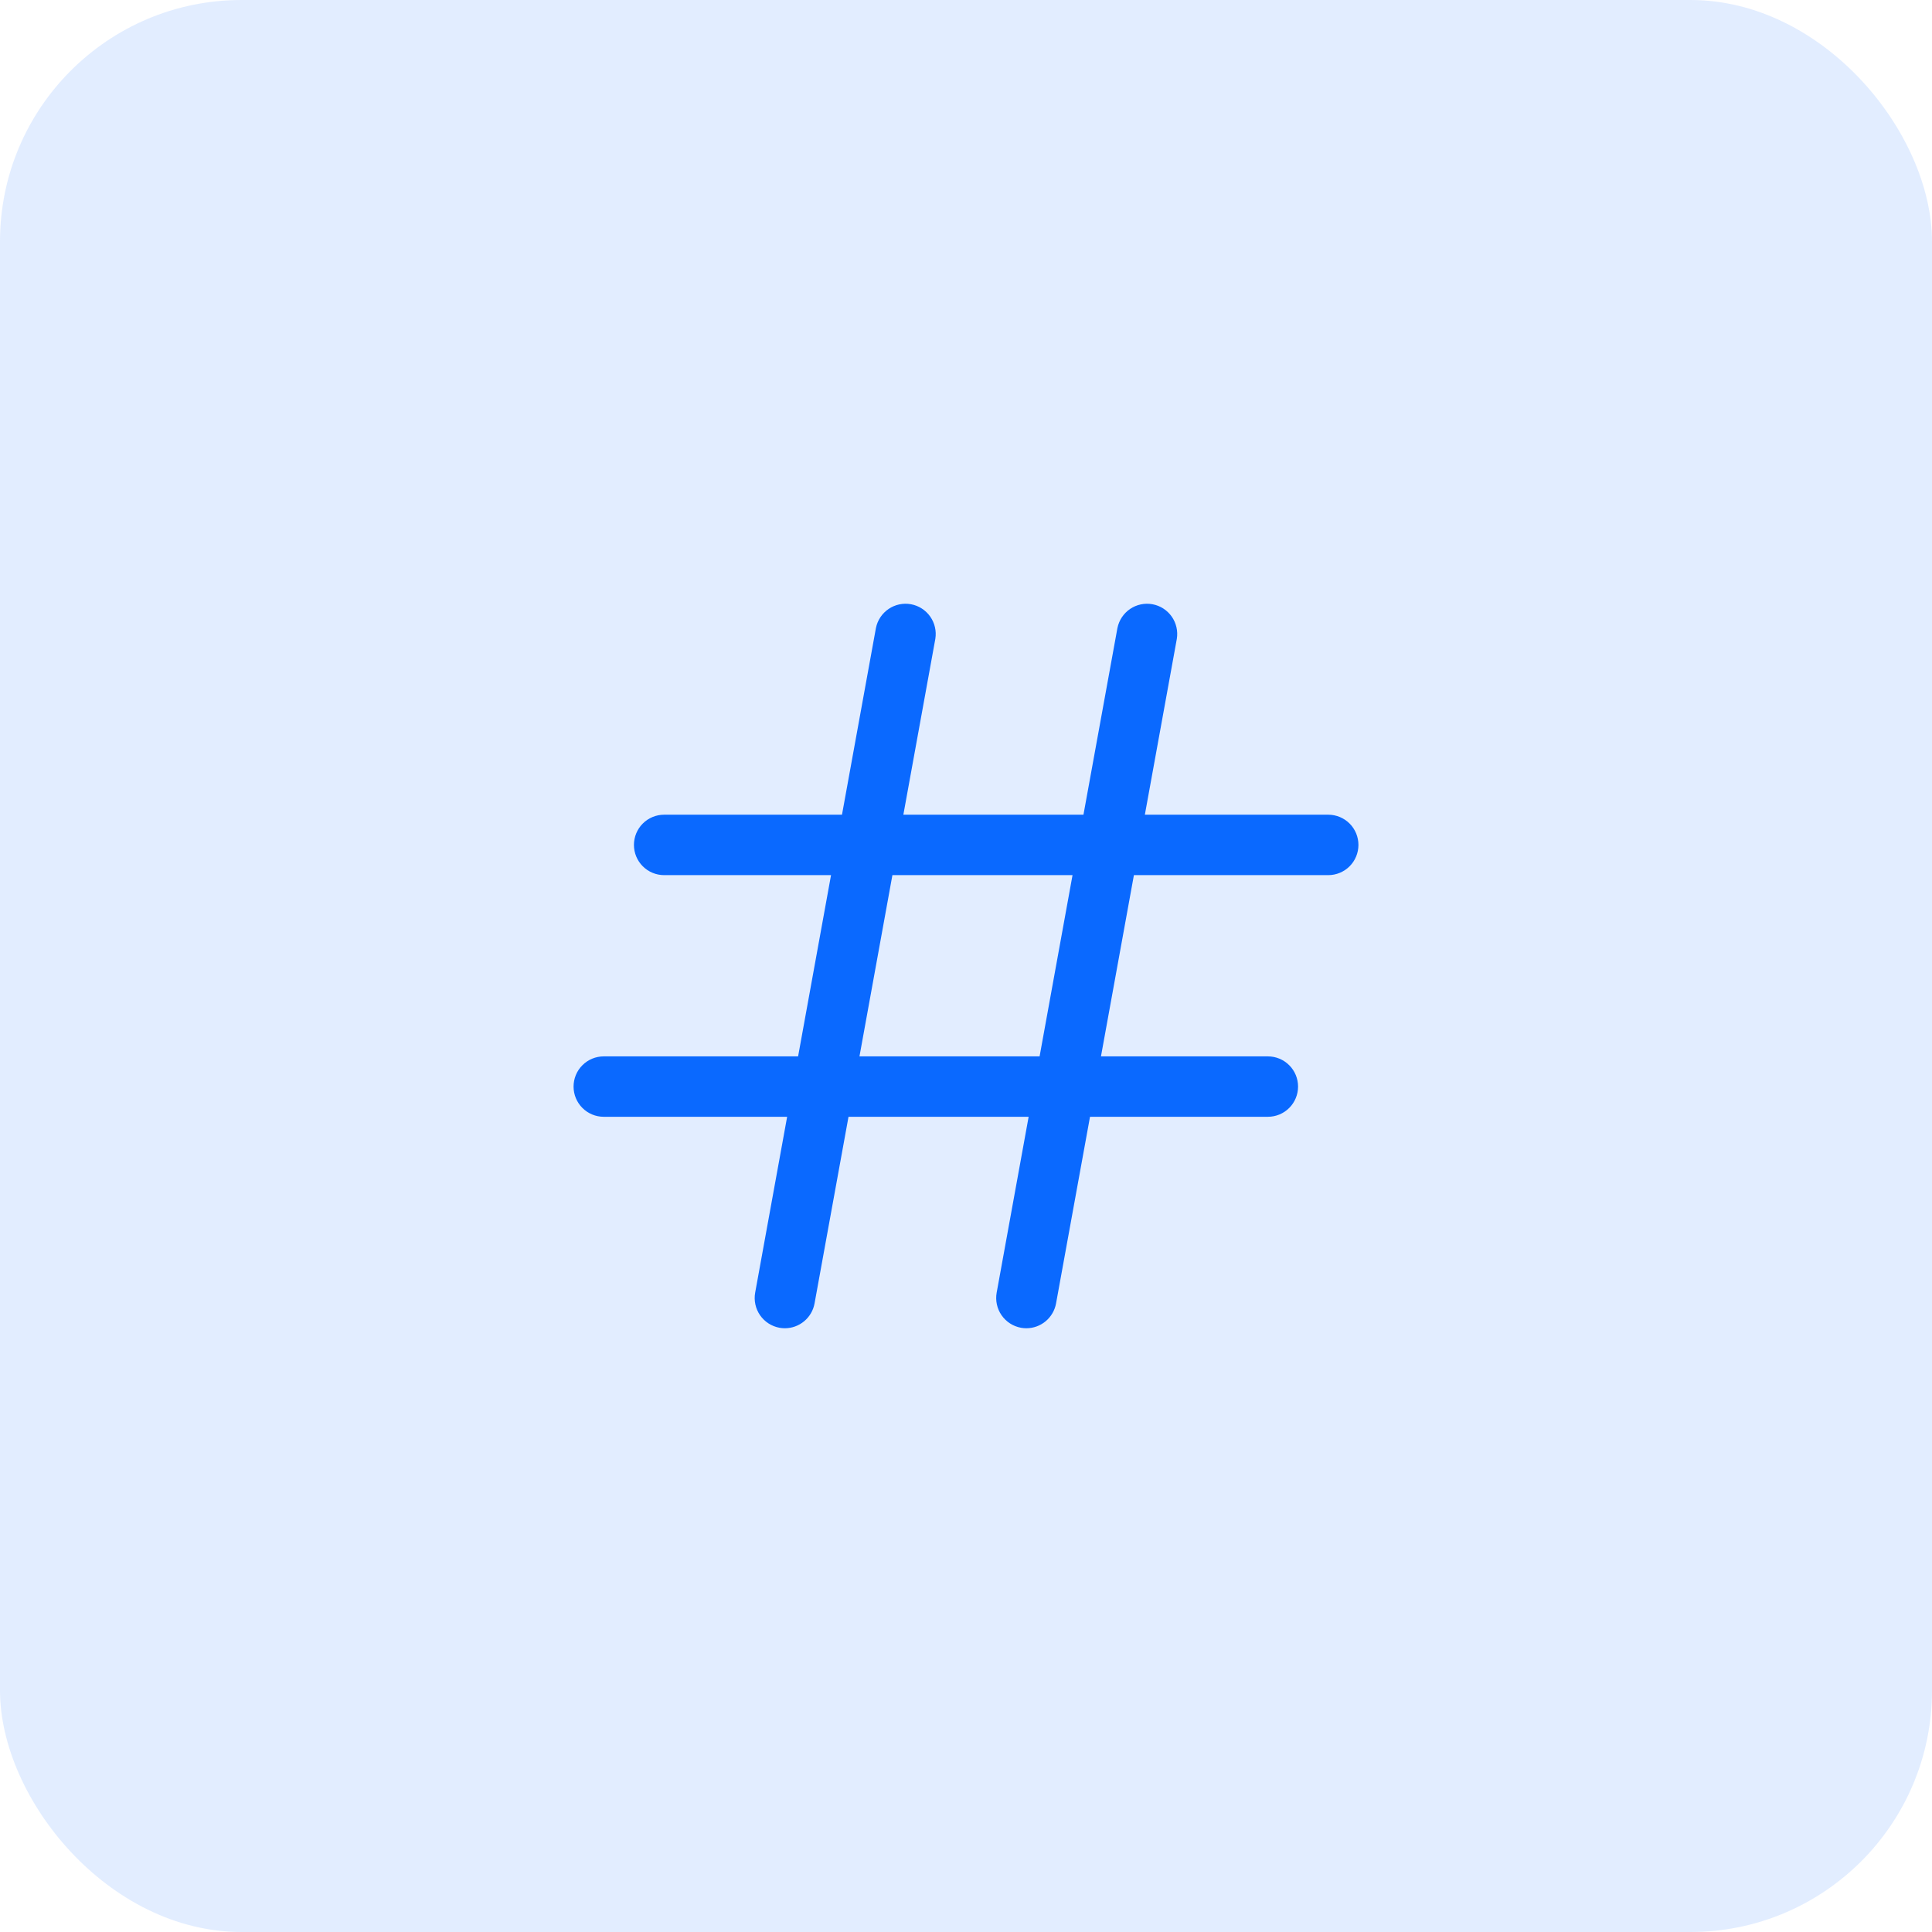 <svg width="64" height="64" viewBox="0 0 64 64" fill="none" xmlns="http://www.w3.org/2000/svg">
<rect width="64" height="64" rx="8" fill="#0A69FF" fill-opacity="0.12"/>
<path d="M44 26.988H37.925L38.984 21.163C39.026 20.904 38.965 20.639 38.814 20.424C38.663 20.21 38.434 20.063 38.176 20.016C37.918 19.969 37.651 20.026 37.435 20.173C37.218 20.321 37.068 20.548 37.016 20.805L35.891 26.988H29.925L30.984 21.163C31.026 20.904 30.965 20.639 30.814 20.424C30.663 20.21 30.434 20.063 30.176 20.016C29.918 19.969 29.651 20.026 29.435 20.173C29.218 20.321 29.067 20.548 29.016 20.805L27.892 26.988H22C21.735 26.988 21.48 27.094 21.293 27.281C21.105 27.469 21 27.724 21 27.989C21 28.254 21.105 28.509 21.293 28.697C21.48 28.884 21.735 28.99 22 28.99H27.529L26.438 34.994H20C19.735 34.994 19.48 35.099 19.293 35.287C19.105 35.474 19 35.729 19 35.995C19 36.26 19.105 36.514 19.293 36.702C19.48 36.89 19.735 36.995 20 36.995H26.075L25.016 42.82C24.969 43.081 25.027 43.351 25.178 43.569C25.329 43.787 25.56 43.936 25.821 43.984C25.88 43.995 25.94 44 26 44C26.234 44 26.46 43.917 26.64 43.767C26.82 43.617 26.941 43.408 26.983 43.178L28.108 36.995H34.075L33.016 42.82C32.969 43.081 33.027 43.351 33.178 43.569C33.329 43.787 33.56 43.936 33.821 43.984C33.88 43.995 33.94 44 34 44C34.234 44 34.46 43.917 34.64 43.767C34.819 43.617 34.941 43.408 34.983 43.178L36.108 36.995H42C42.265 36.995 42.52 36.89 42.707 36.702C42.895 36.514 43 36.26 43 35.995C43 35.729 42.895 35.474 42.707 35.287C42.52 35.099 42.265 34.994 42 34.994H36.471L37.562 28.99H44C44.265 28.99 44.52 28.884 44.707 28.697C44.895 28.509 45 28.254 45 27.989C45 27.724 44.895 27.469 44.707 27.281C44.52 27.094 44.265 26.988 44 26.988ZM34.438 34.994H28.471L29.562 28.99H35.529L34.438 34.994Z" fill="#0A69FF"/>
</svg>
